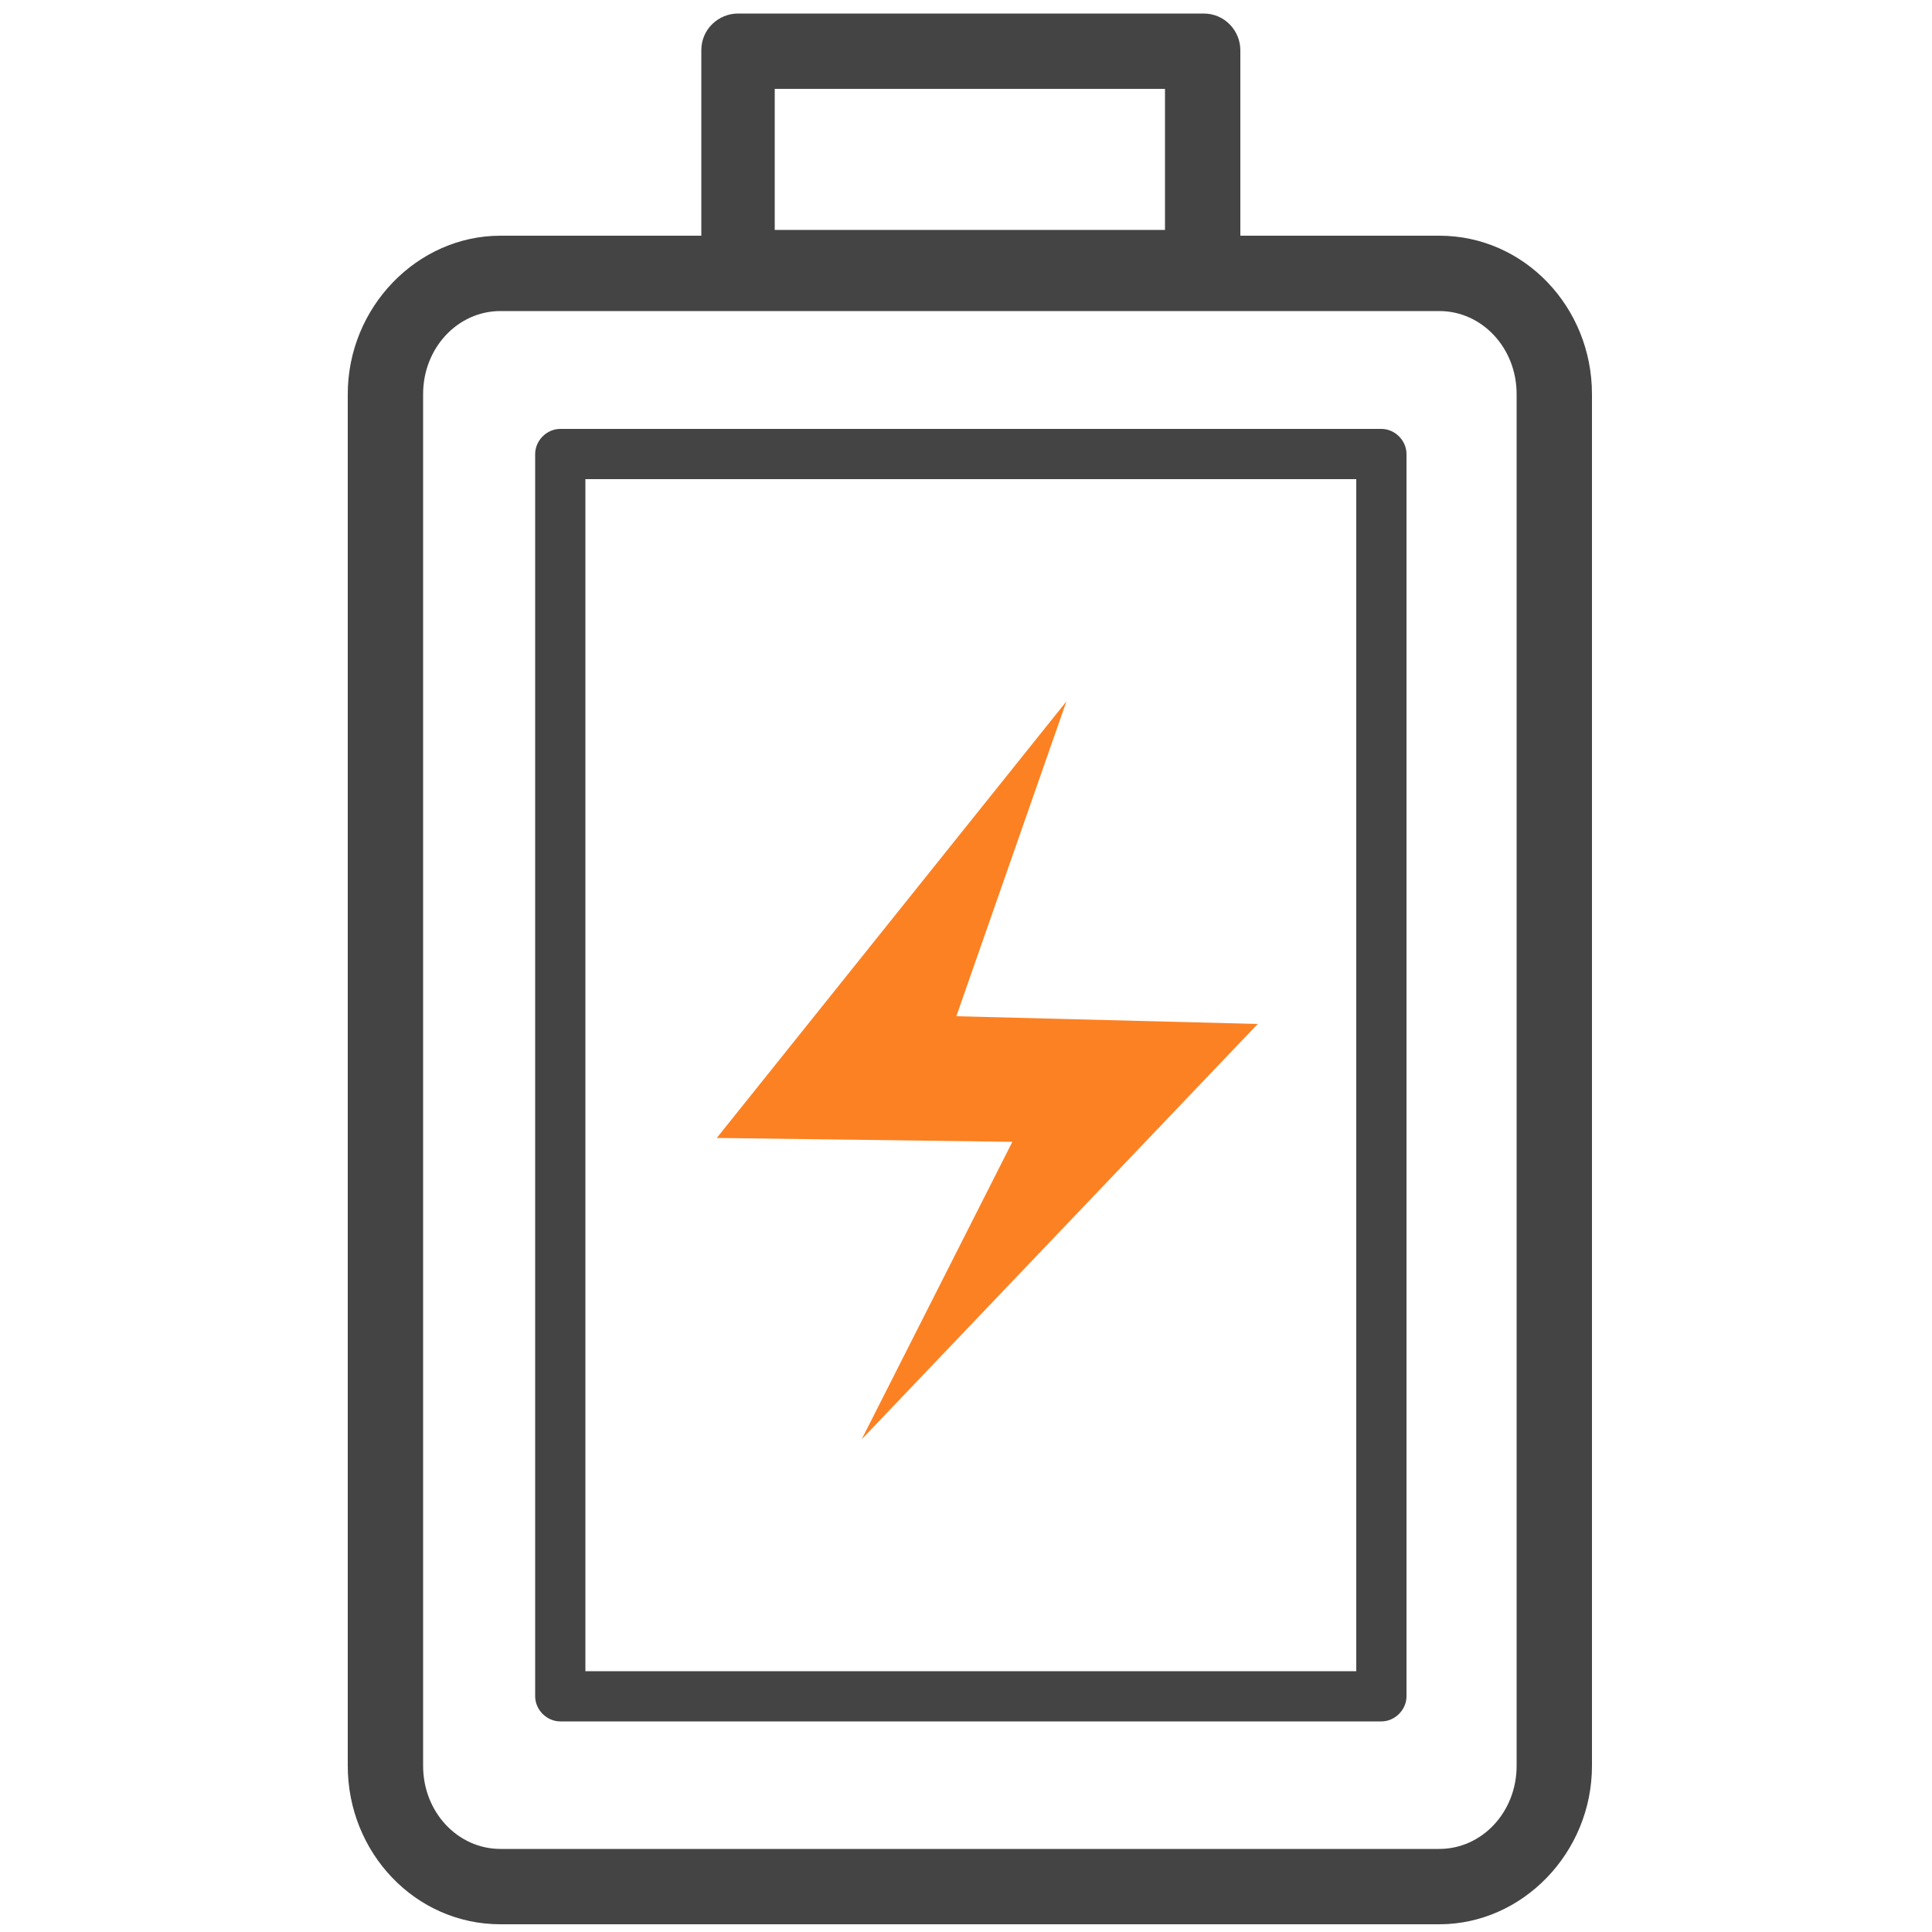 <?xml version="1.0" encoding="utf-8"?>
<!-- Generator: Adobe Illustrator 27.0.0, SVG Export Plug-In . SVG Version: 6.00 Build 0)  -->
<svg version="1.1" id="Layer_1" xmlns="http://www.w3.org/2000/svg" xmlns:xlink="http://www.w3.org/1999/xlink" x="0px" y="0px"
	 viewBox="0 0 100 100" style="enable-background:new 0 0 100 100;" xml:space="preserve">
<style type="text/css">
	.st0{fill:#444444;}
	.st1{fill:#FC8123;}
</style>
<path class="st0" d="M62.2,15.8H38.2c-1.1,0-1.9-0.9-1.9-1.9V2.6c0-1.1,0.9-1.9,1.9-1.9h24.1c1.1,0,1.9,0.9,1.9,1.9v11.2
	C64.2,14.9,63.3,15.8,62.2,15.8z M40.1,11.9h20.2V4.6H40.1V11.9z"/>
<path class="st0" d="M74.5,99.6H25.9c-4.4,0-7.9-3.7-7.9-8.2v-71c0-4.5,3.6-8.2,7.9-8.2h48.6c4.4,0,7.9,3.7,7.9,8.2v71
	C82.4,95.9,78.8,99.6,74.5,99.6z M25.9,16.1c-2.2,0-4,1.9-4,4.3v71c0,2.4,1.8,4.3,4,4.3h48.6c2.2,0,4-1.9,4-4.3v-71
	c0-2.4-1.8-4.3-4-4.3H25.9z"/>
<polygon class="st1" points="55.2,36.3 37.1,58.9 52.4,59.1 44.6,74.5 65.1,53 49.5,52.6 "/>
<path class="st0" d="M71.5,89.1H29c-0.7,0-1.3-0.6-1.3-1.3V23.5c0-0.7,0.6-1.3,1.3-1.3h42.5c0.7,0,1.3,0.6,1.3,1.3v64.3
	C72.8,88.5,72.2,89.1,71.5,89.1z M30.3,86.5h39.9V24.8H30.3V86.5z"/>
</svg>
